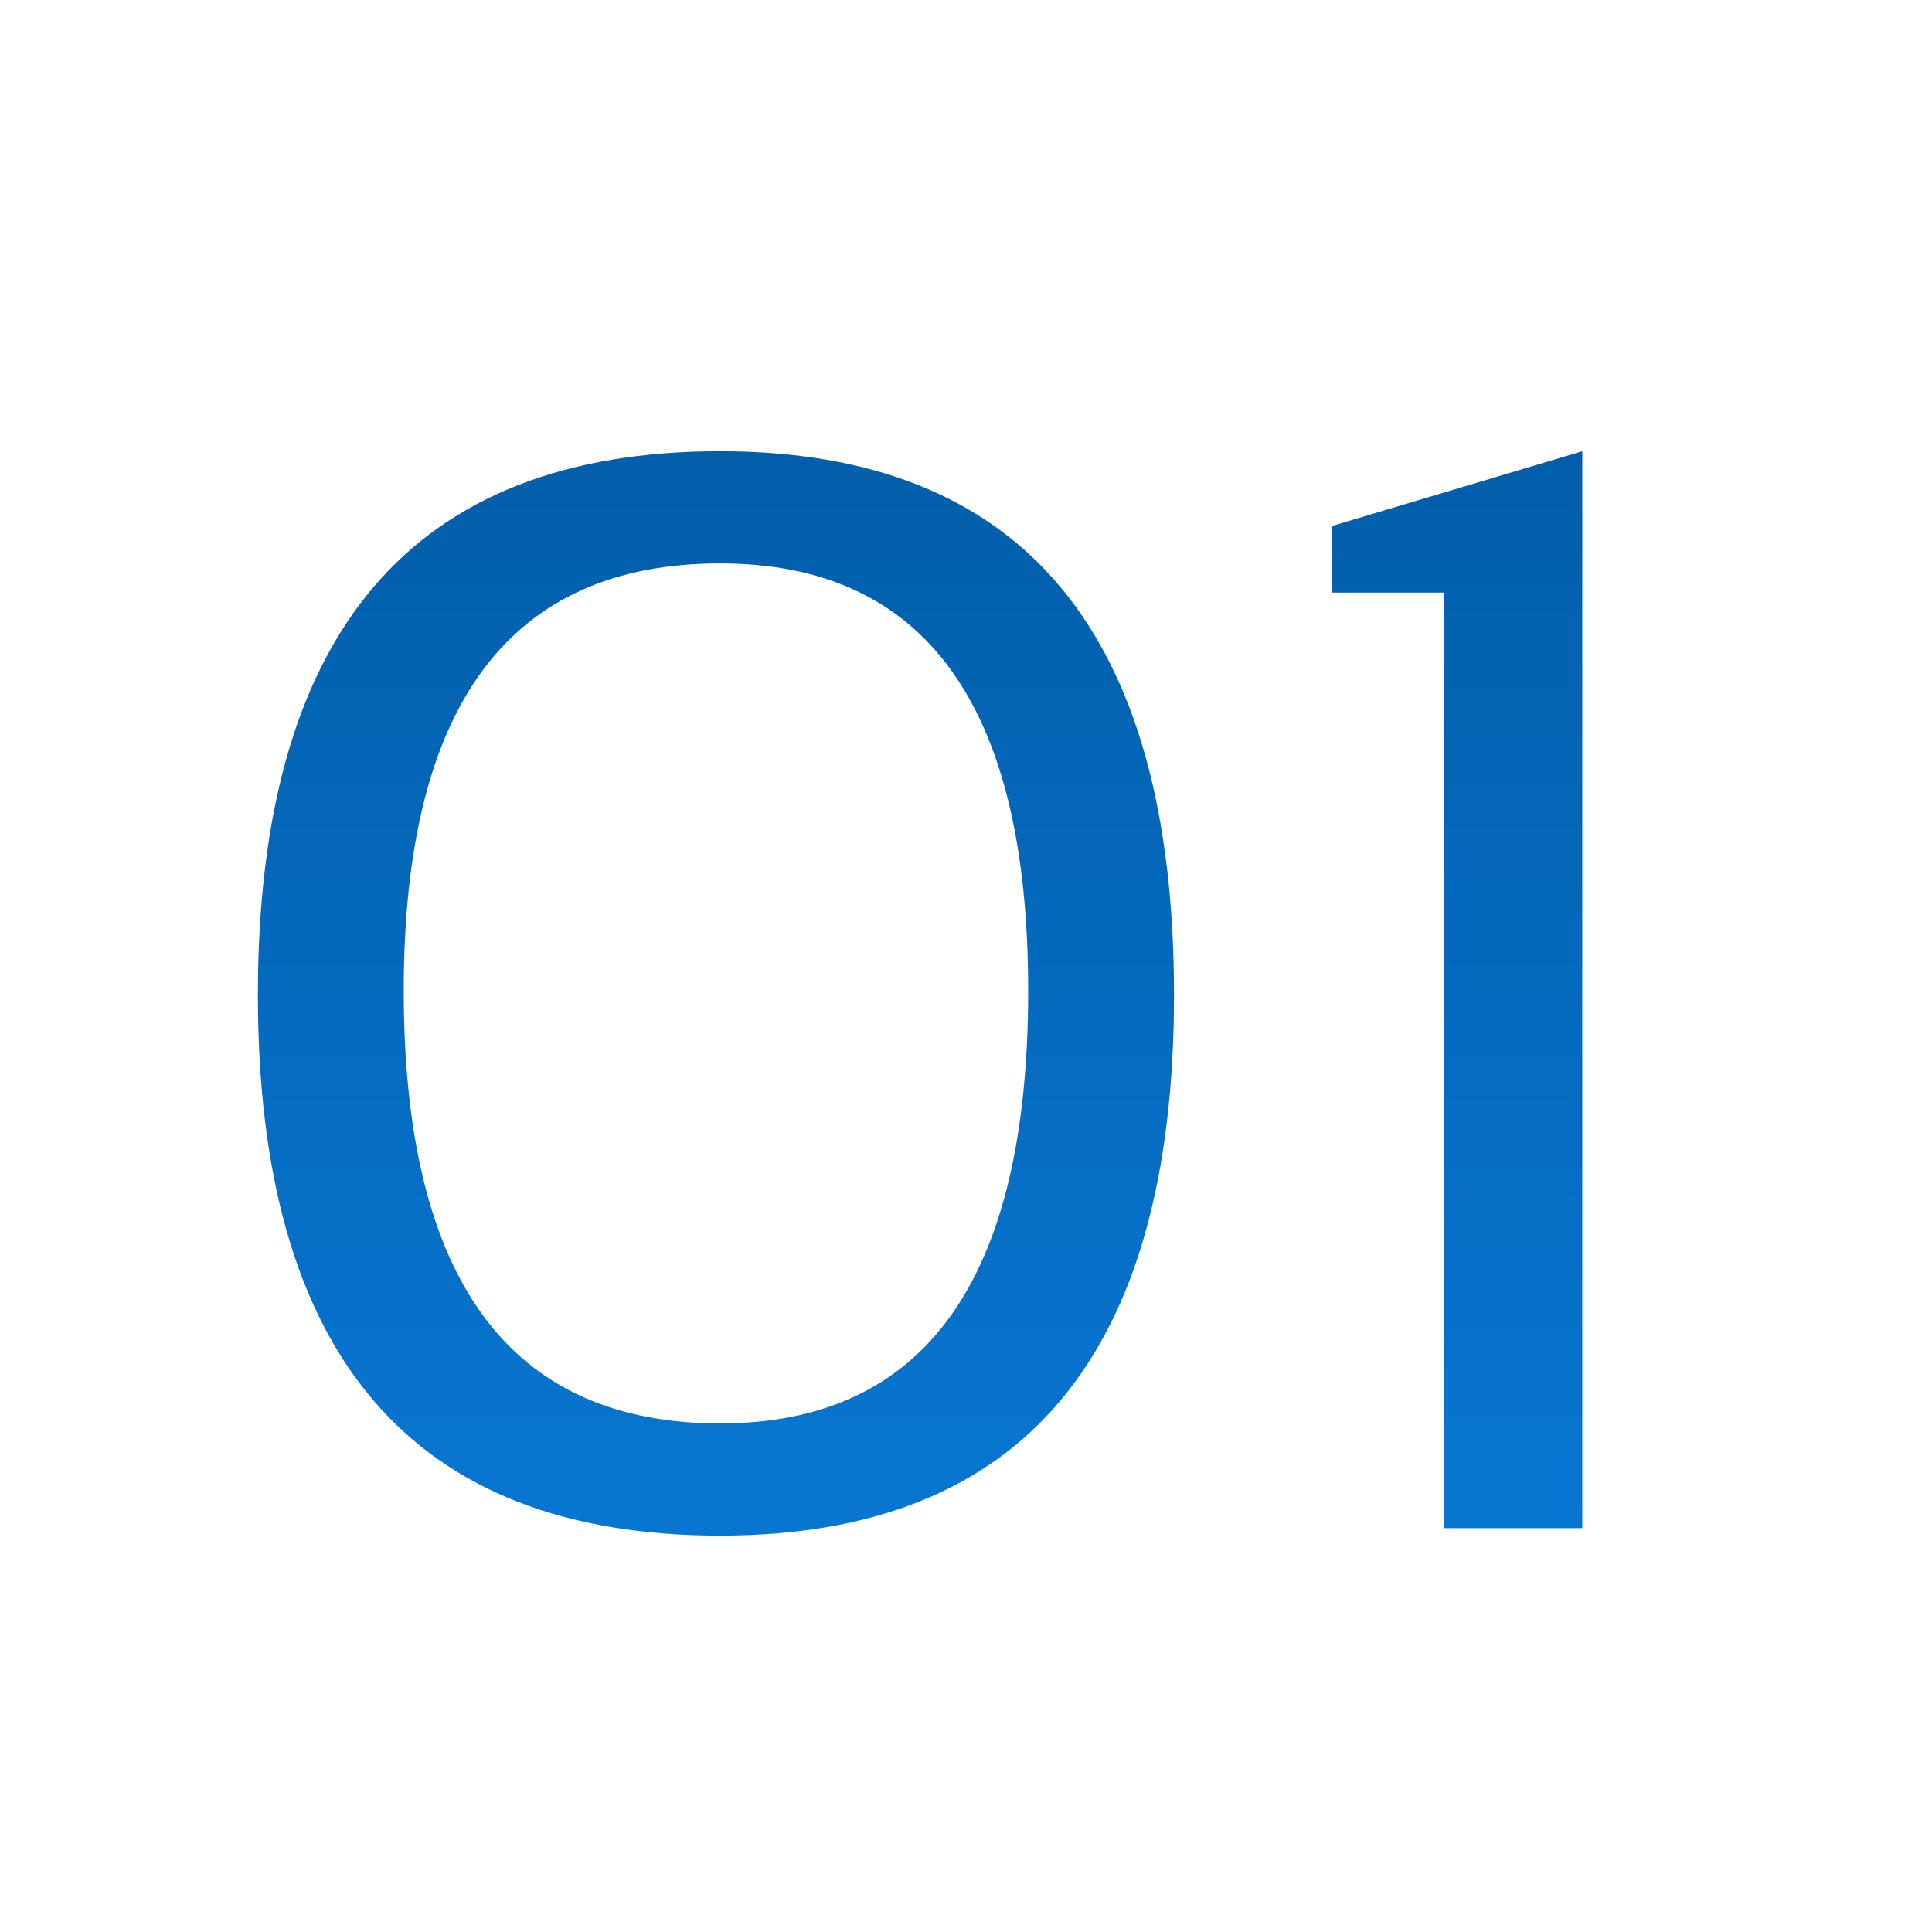 <svg xmlns="http://www.w3.org/2000/svg" width="66" height="66" viewBox="0 0 66 66" fill="none"><rect x="0" y="0" width="66" height="66" fill="#333333" stroke="none"/><g clip-path="url(#clip0_111_23)"><rect width="66" height="66" fill="white"></rect><path d="M13.792 33.835C13.792 43.696 17.394 48.627 24.598 48.627C31.615 48.627 35.124 43.696 35.124 33.835C35.124 24.11 31.615 19.247 24.598 19.247C17.394 19.247 13.792 24.11 13.792 33.835ZM8.81 33.988C8.81 21.606 14.073 15.415 24.598 15.415C34.937 15.415 40.106 21.606 40.106 33.988C40.106 46.302 34.937 52.459 24.598 52.459C14.073 52.459 8.81 46.302 8.81 33.988ZM49.328 52.203V20.244H45.496V17.97L54.054 15.415V52.203H49.328Z" fill="url(#paint0_linear_111_23)"></path></g><defs><linearGradient id="paint0_linear_111_23" x1="33" y1="4.203" x2="33" y2="63.203" gradientUnits="userSpaceOnUse"><stop stop-color="#00579F"></stop><stop offset="1" stop-color="#097DDD"></stop></linearGradient><clipPath id="clip0_111_23"><rect width="66" height="66" fill="white"></rect></clipPath></defs></svg>